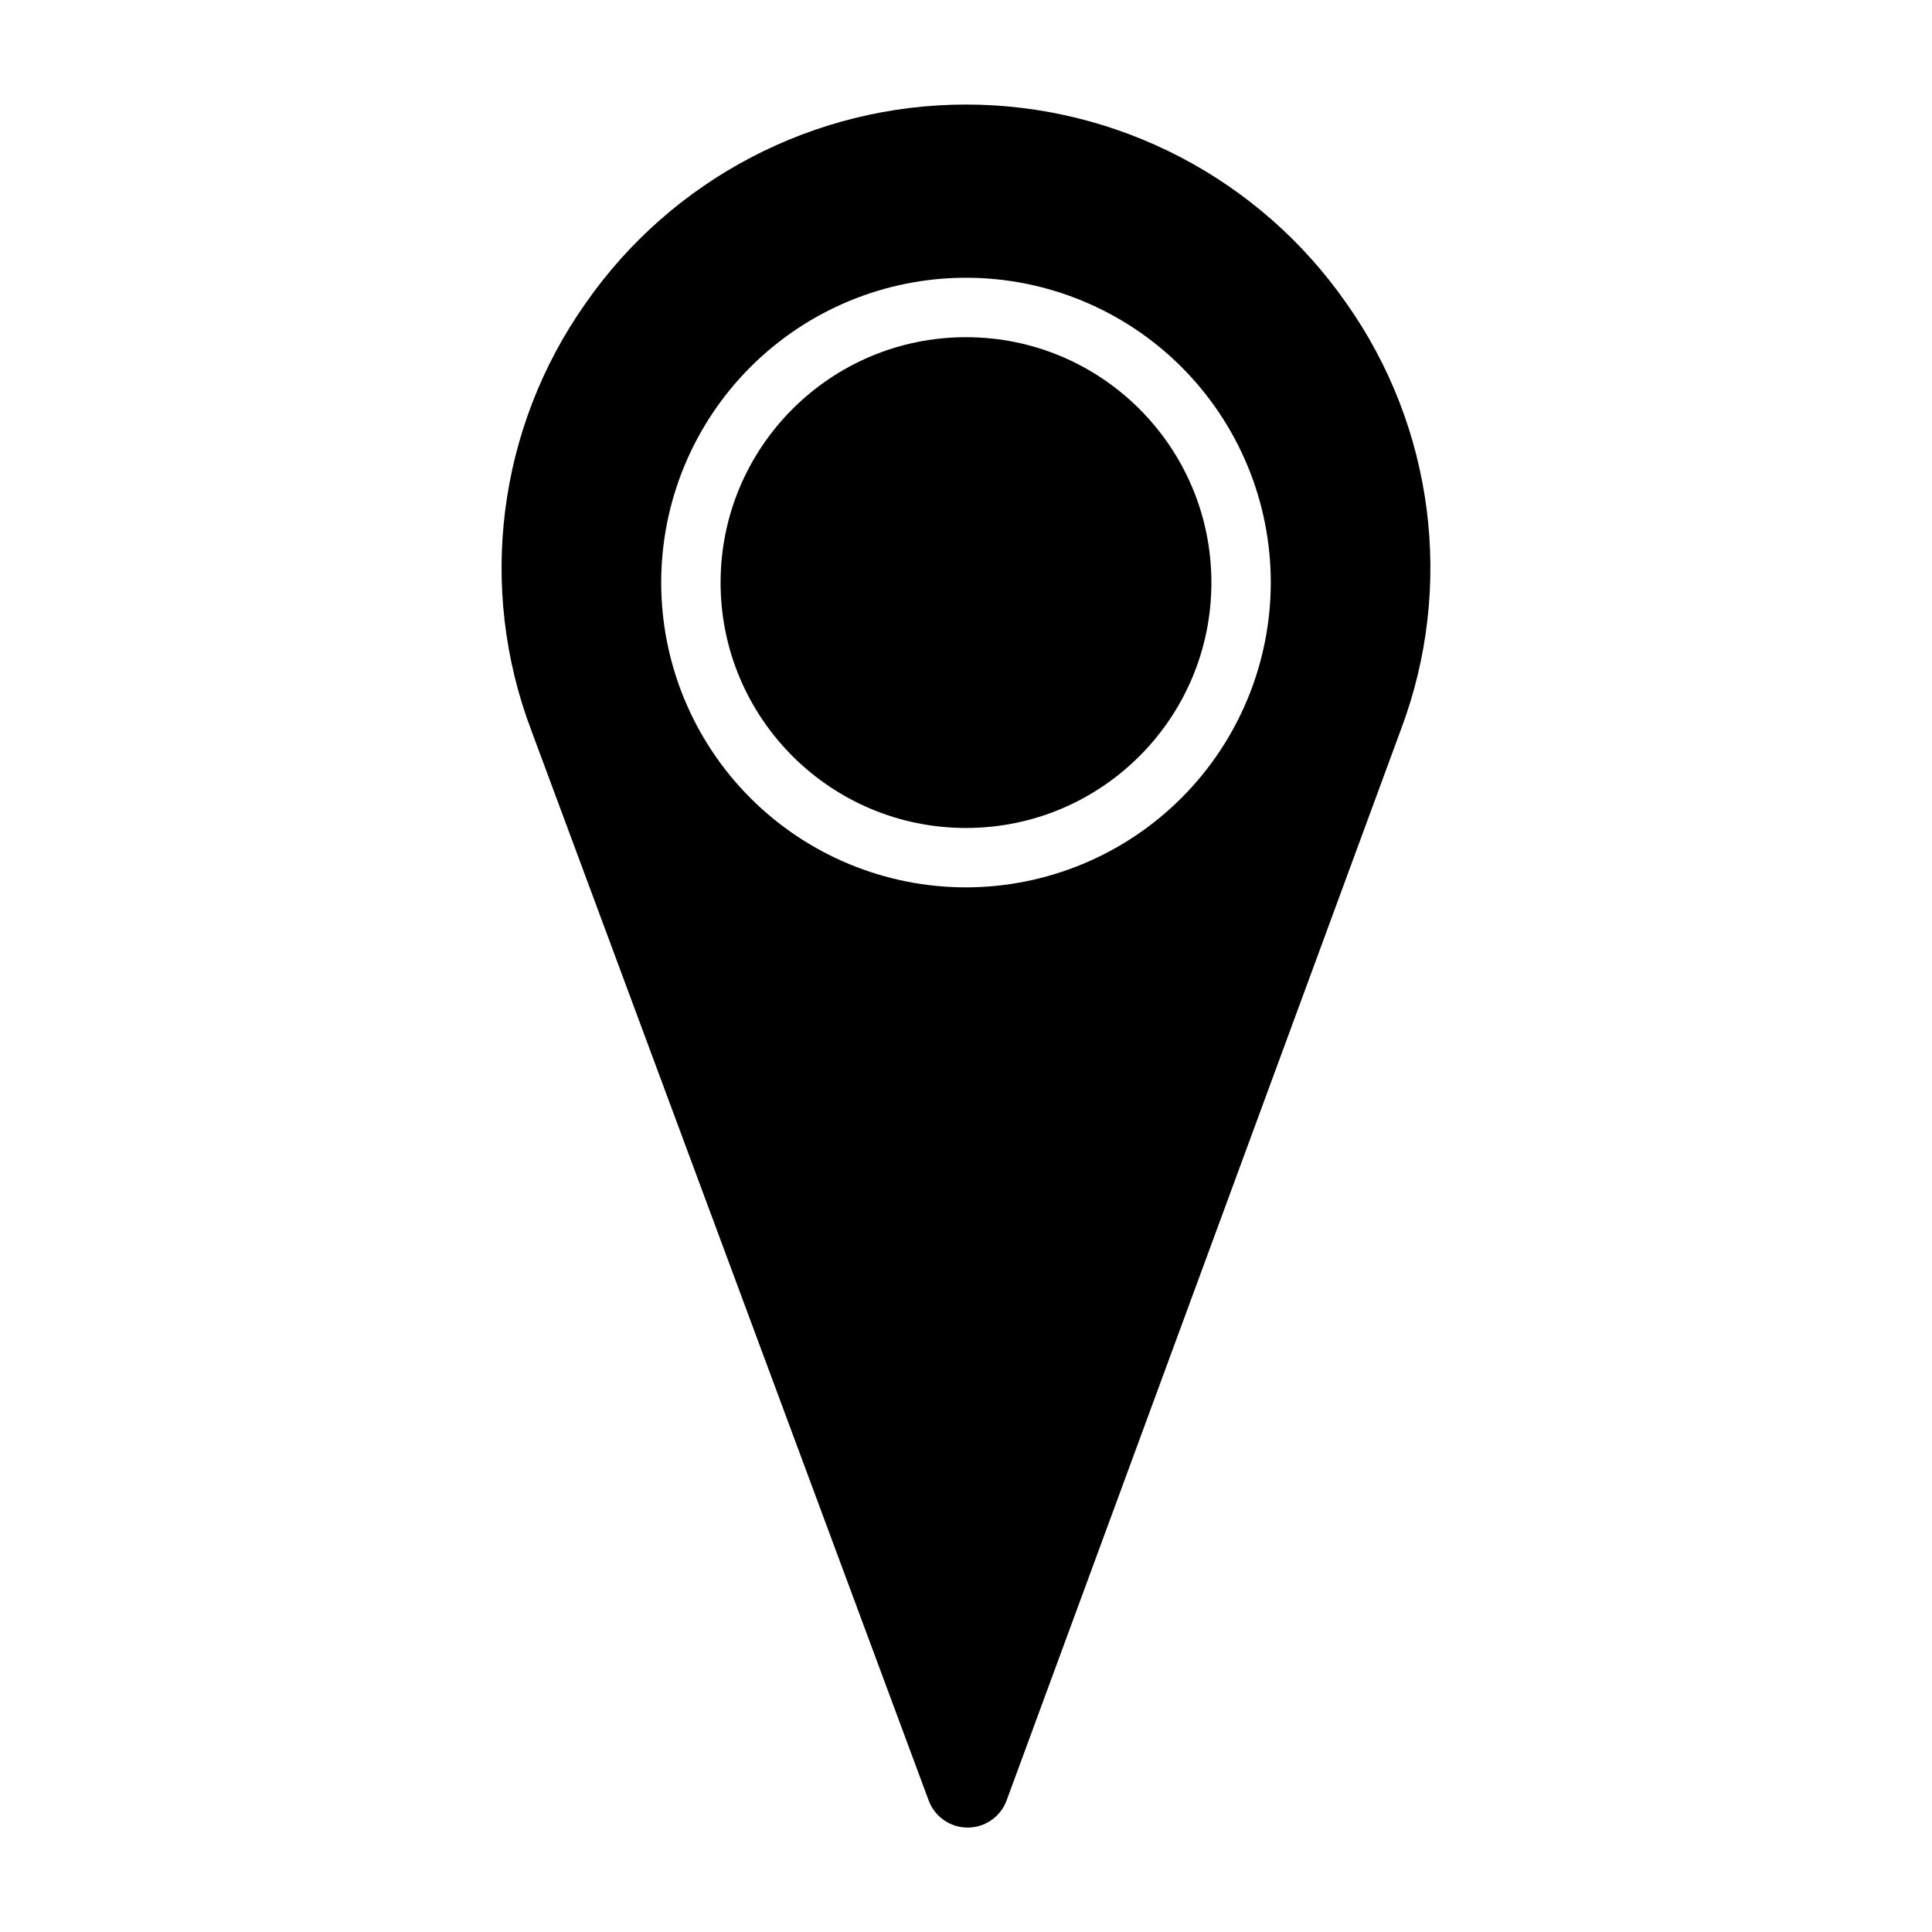 <?xml version="1.0" encoding="UTF-8"?>
<!-- Uploaded to: SVG Repo, www.svgrepo.com, Generator: SVG Repo Mixer Tools -->
<svg fill="#000000" width="800px" height="800px" version="1.1" viewBox="144 144 512 512" xmlns="http://www.w3.org/2000/svg">
 <g>
  <path d="m465.03 298.39c0 35.918-29.117 65.031-65.031 65.031-35.918 0-65.035-29.113-65.035-65.031s29.117-65.031 65.035-65.031c35.914 0 65.031 29.113 65.031 65.031"/>
  <path d="m500.76 224.3c-22.984-32.977-60.648-52.621-100.84-52.594-40.195 0.027-77.832 19.723-100.77 52.73-23.281 32.996-28.652 75.402-14.336 113.16l105.29 283.53h-0.004c1.598 4.328 5.723 7.203 10.332 7.203 4.613 0 8.738-2.875 10.332-7.203l104.53-283.88c14.188-37.73 8.742-80.043-14.531-112.95zm-100.76 154.86c-21.426 0-41.973-8.512-57.121-23.66-15.148-15.148-23.656-35.695-23.656-57.117s8.508-41.969 23.656-57.117c15.148-15.148 35.695-23.66 57.121-23.66 21.422 0 41.969 8.512 57.117 23.66 15.148 15.148 23.656 35.695 23.656 57.117-0.023 21.414-8.539 41.949-23.684 57.09-15.145 15.145-35.676 23.664-57.09 23.688z"/>
 </g>
</svg>